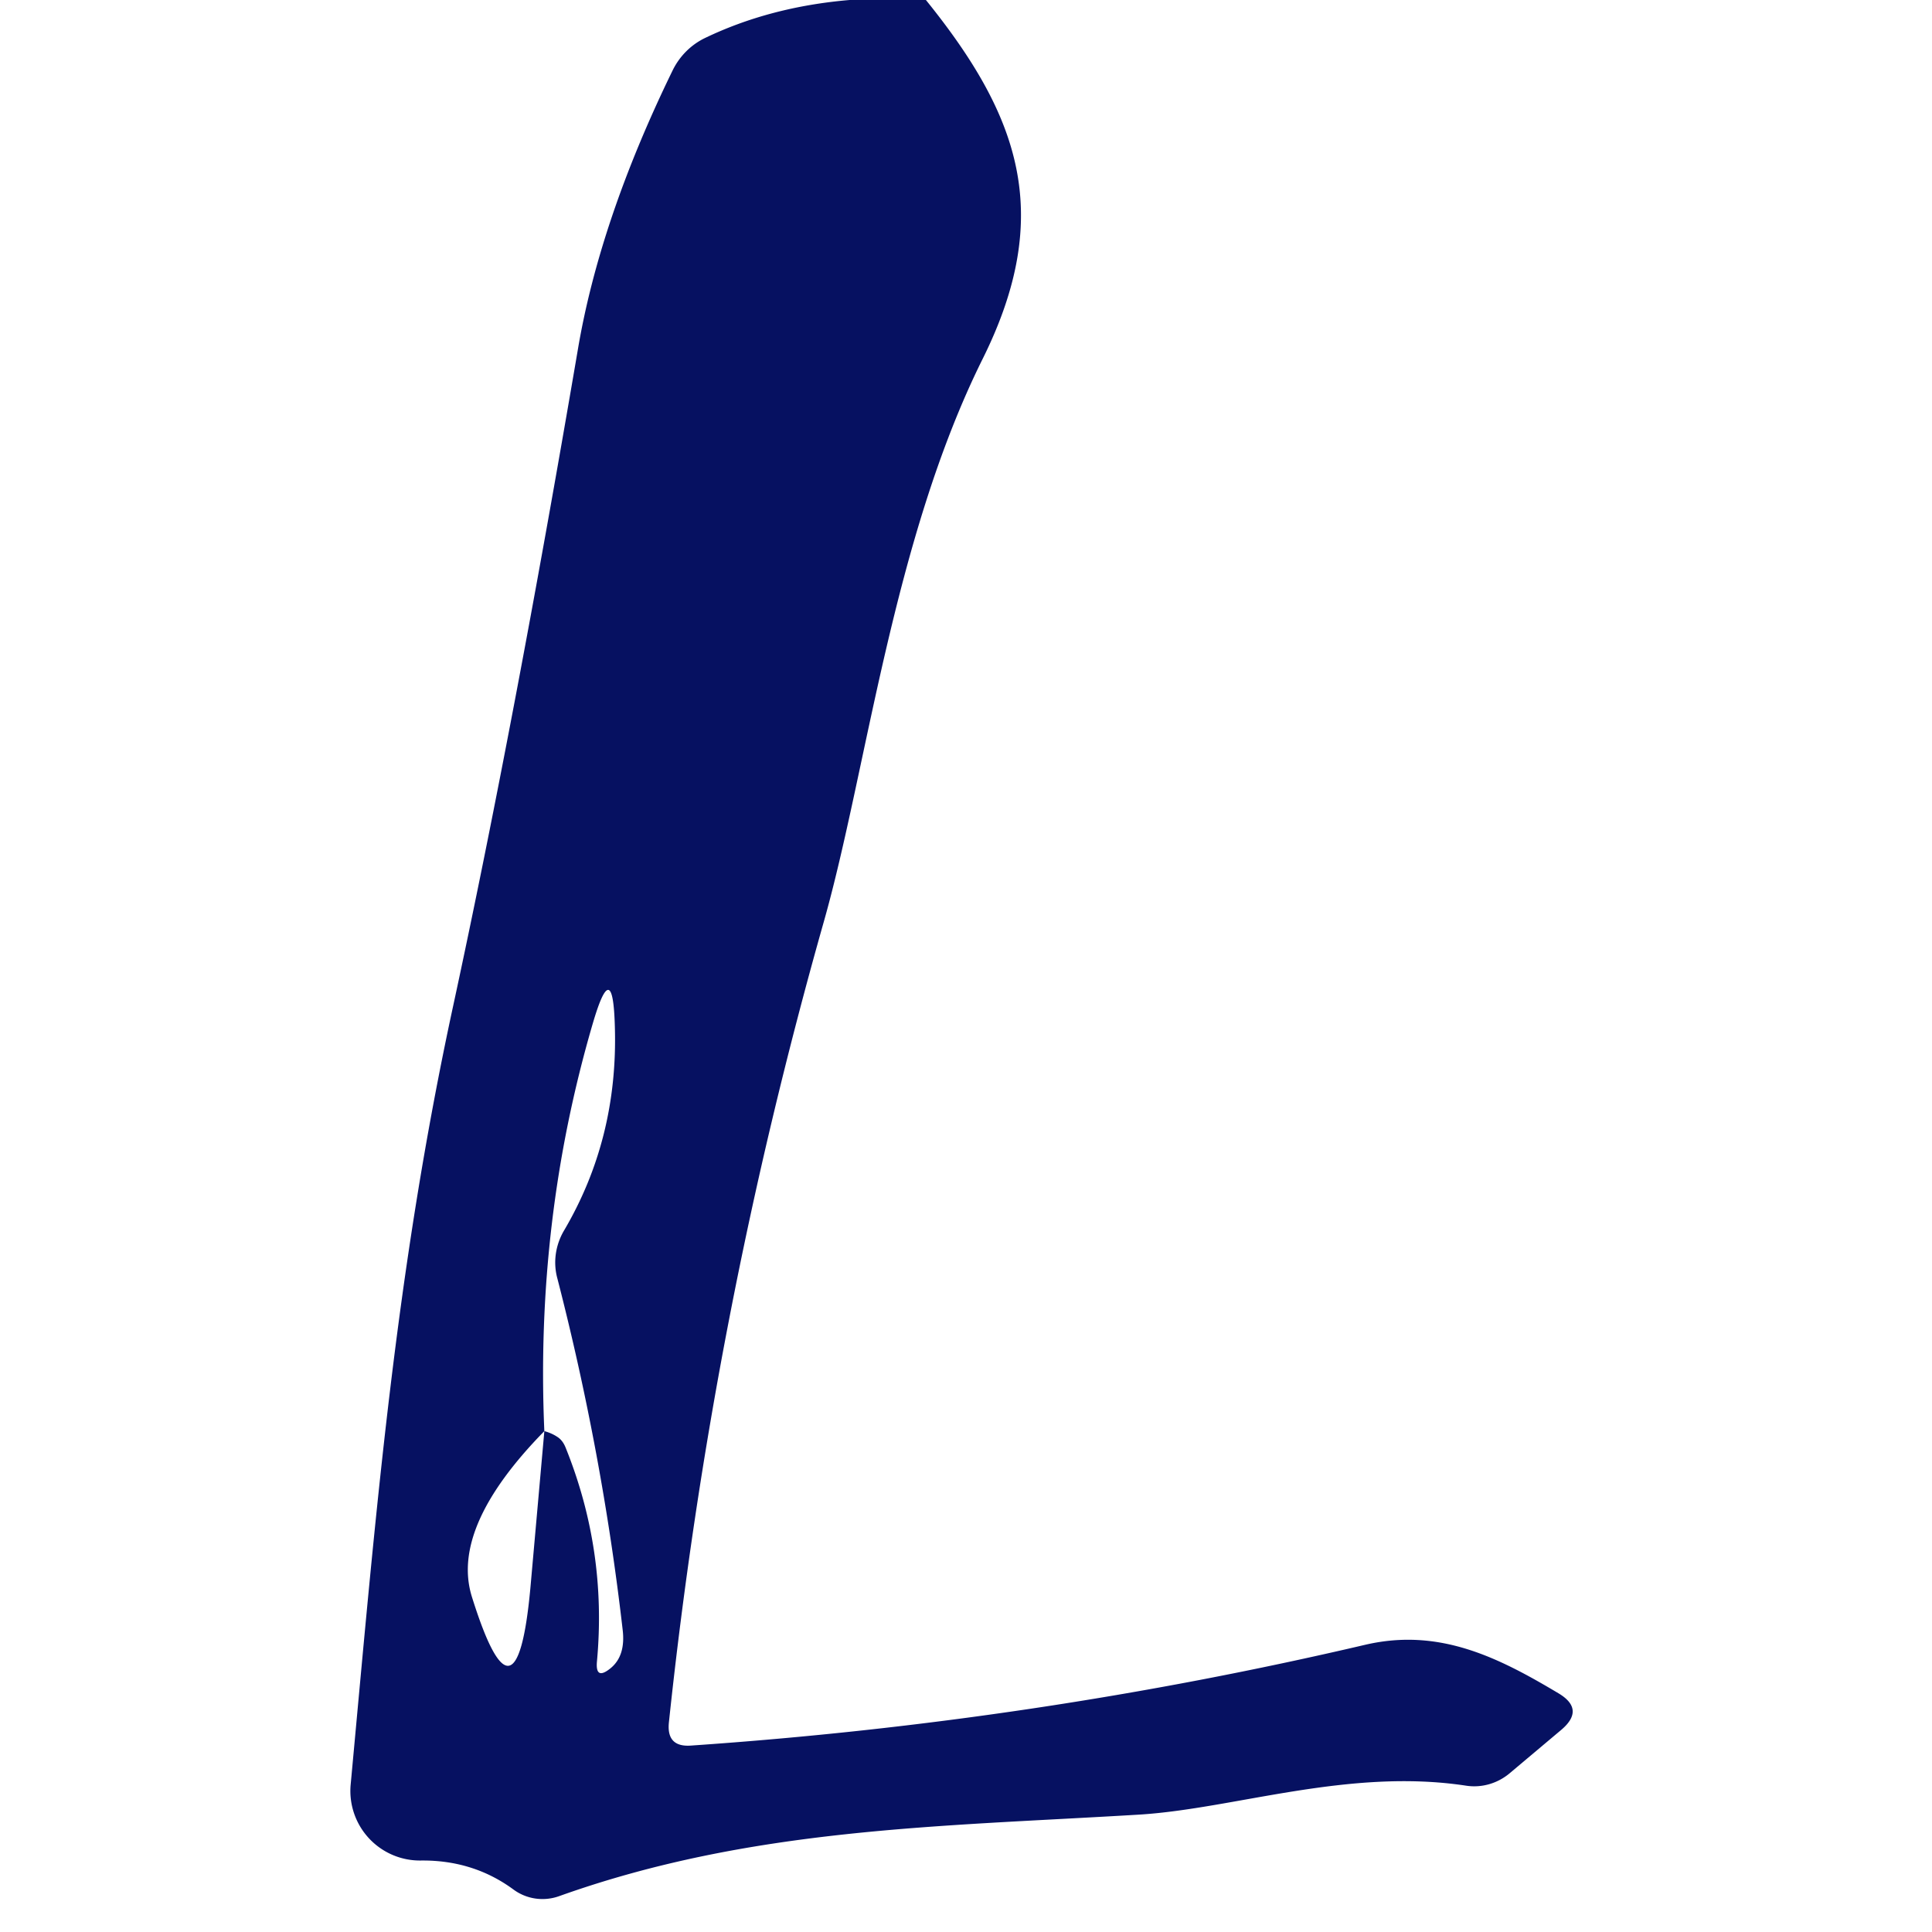 <?xml version="1.0" encoding="UTF-8" standalone="no"?>
<!DOCTYPE svg PUBLIC "-//W3C//DTD SVG 1.1//EN" "http://www.w3.org/Graphics/SVG/1.1/DTD/svg11.dtd">
<svg xmlns="http://www.w3.org/2000/svg" version="1.1" viewBox="0.00 0.00 40.00 40.00">
<path fill="#061161" d="
  M 17.59 0.00
  L 19.17 0.00
  C 21.10 2.39 21.84 4.43 20.34 7.44
  C 18.48 11.19 17.95 15.92 17.06 19.07
  Q 14.74 27.25 13.85 35.65
  Q 13.79 36.18 14.31 36.14
  Q 21.45 35.65 28.28 34.05
  C 29.81 33.70 31.03 34.32 32.27 35.06
  Q 32.82 35.39 32.33 35.81
  L 31.26 36.71
  A 1.15 1.12 -60.3 0 1 30.35 36.97
  C 27.91 36.60 25.55 37.45 23.58 37.57
  C 19.43 37.82 15.54 37.84 11.57 39.26
  A 1.02 1.01 -36.2 0 1 10.63 39.12
  Q 9.80 38.51 8.72 38.52
  A 1.44 1.44 0.0 0 1 7.26 36.95
  C 7.78 31.35 8.18 26.37 9.39 20.79
  Q 10.64 15.00 11.96 7.26
  Q 12.41 4.57 13.92 1.47
  A 1.47 1.43 -89.6 0 1 14.59 0.79
  Q 15.94 0.14 17.59 0.00
  Z
  M 11.27 29.63
  Q 9.32 31.62 9.77 33.06
  Q 10.69 36.00 10.98 32.89
  L 11.27 29.63
  Q 11.42 29.67 11.54 29.75
  Q 11.65 29.82 11.71 29.97
  Q 12.57 32.10 12.36 34.39
  Q 12.32 34.80 12.64 34.54
  Q 12.96 34.28 12.89 33.73
  Q 12.47 30.08 11.54 26.47
  A 1.31 1.26 -38.4 0 1 11.67 25.49
  Q 12.80 23.58 12.73 21.26
  Q 12.69 19.76 12.27 21.20
  Q 11.08 25.27 11.27 29.63
  Z"
/>
</svg>
